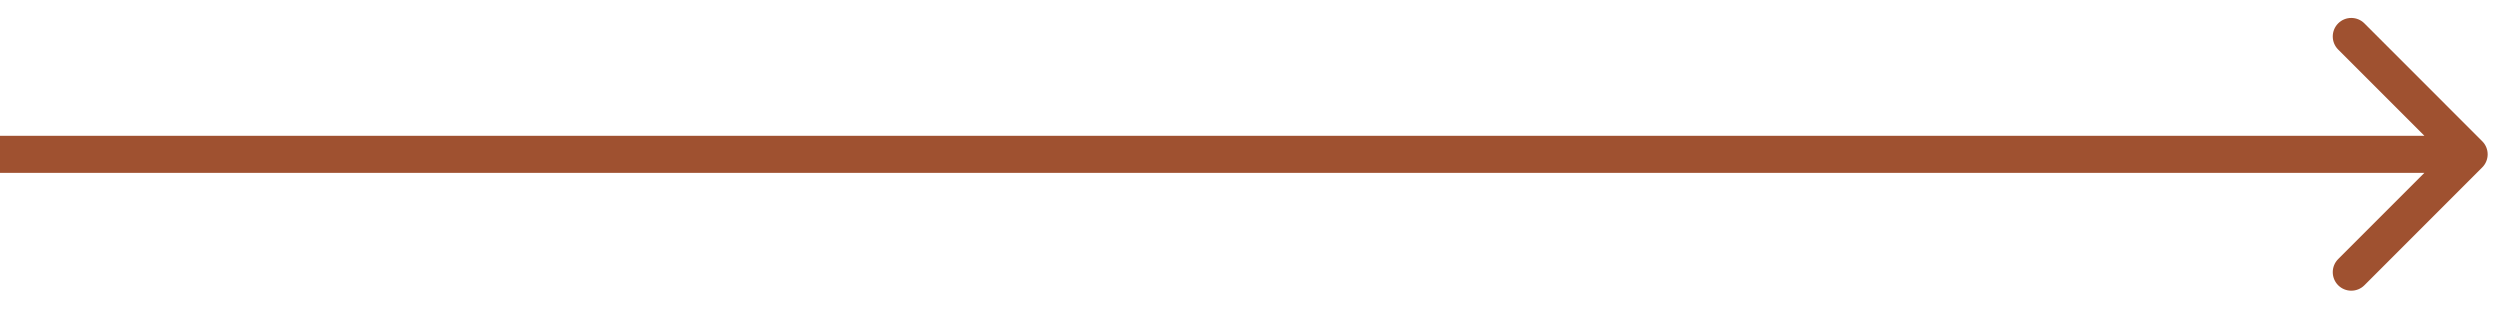 <?xml version="1.0" encoding="UTF-8"?> <svg xmlns="http://www.w3.org/2000/svg" width="81" height="10" viewBox="0 0 81 10" fill="none"><path d="M80.424 5.424C80.659 5.19 80.659 4.81 80.424 4.576L76.606 0.757C76.372 0.523 75.992 0.523 75.757 0.757C75.523 0.992 75.523 1.372 75.757 1.606L79.151 5L75.757 8.394C75.523 8.628 75.523 9.008 75.757 9.243C75.992 9.477 76.372 9.477 76.606 9.243L80.424 5.424ZM0 5.6H80V4.4H0V5.6Z" fill="#9F5130"></path></svg> 